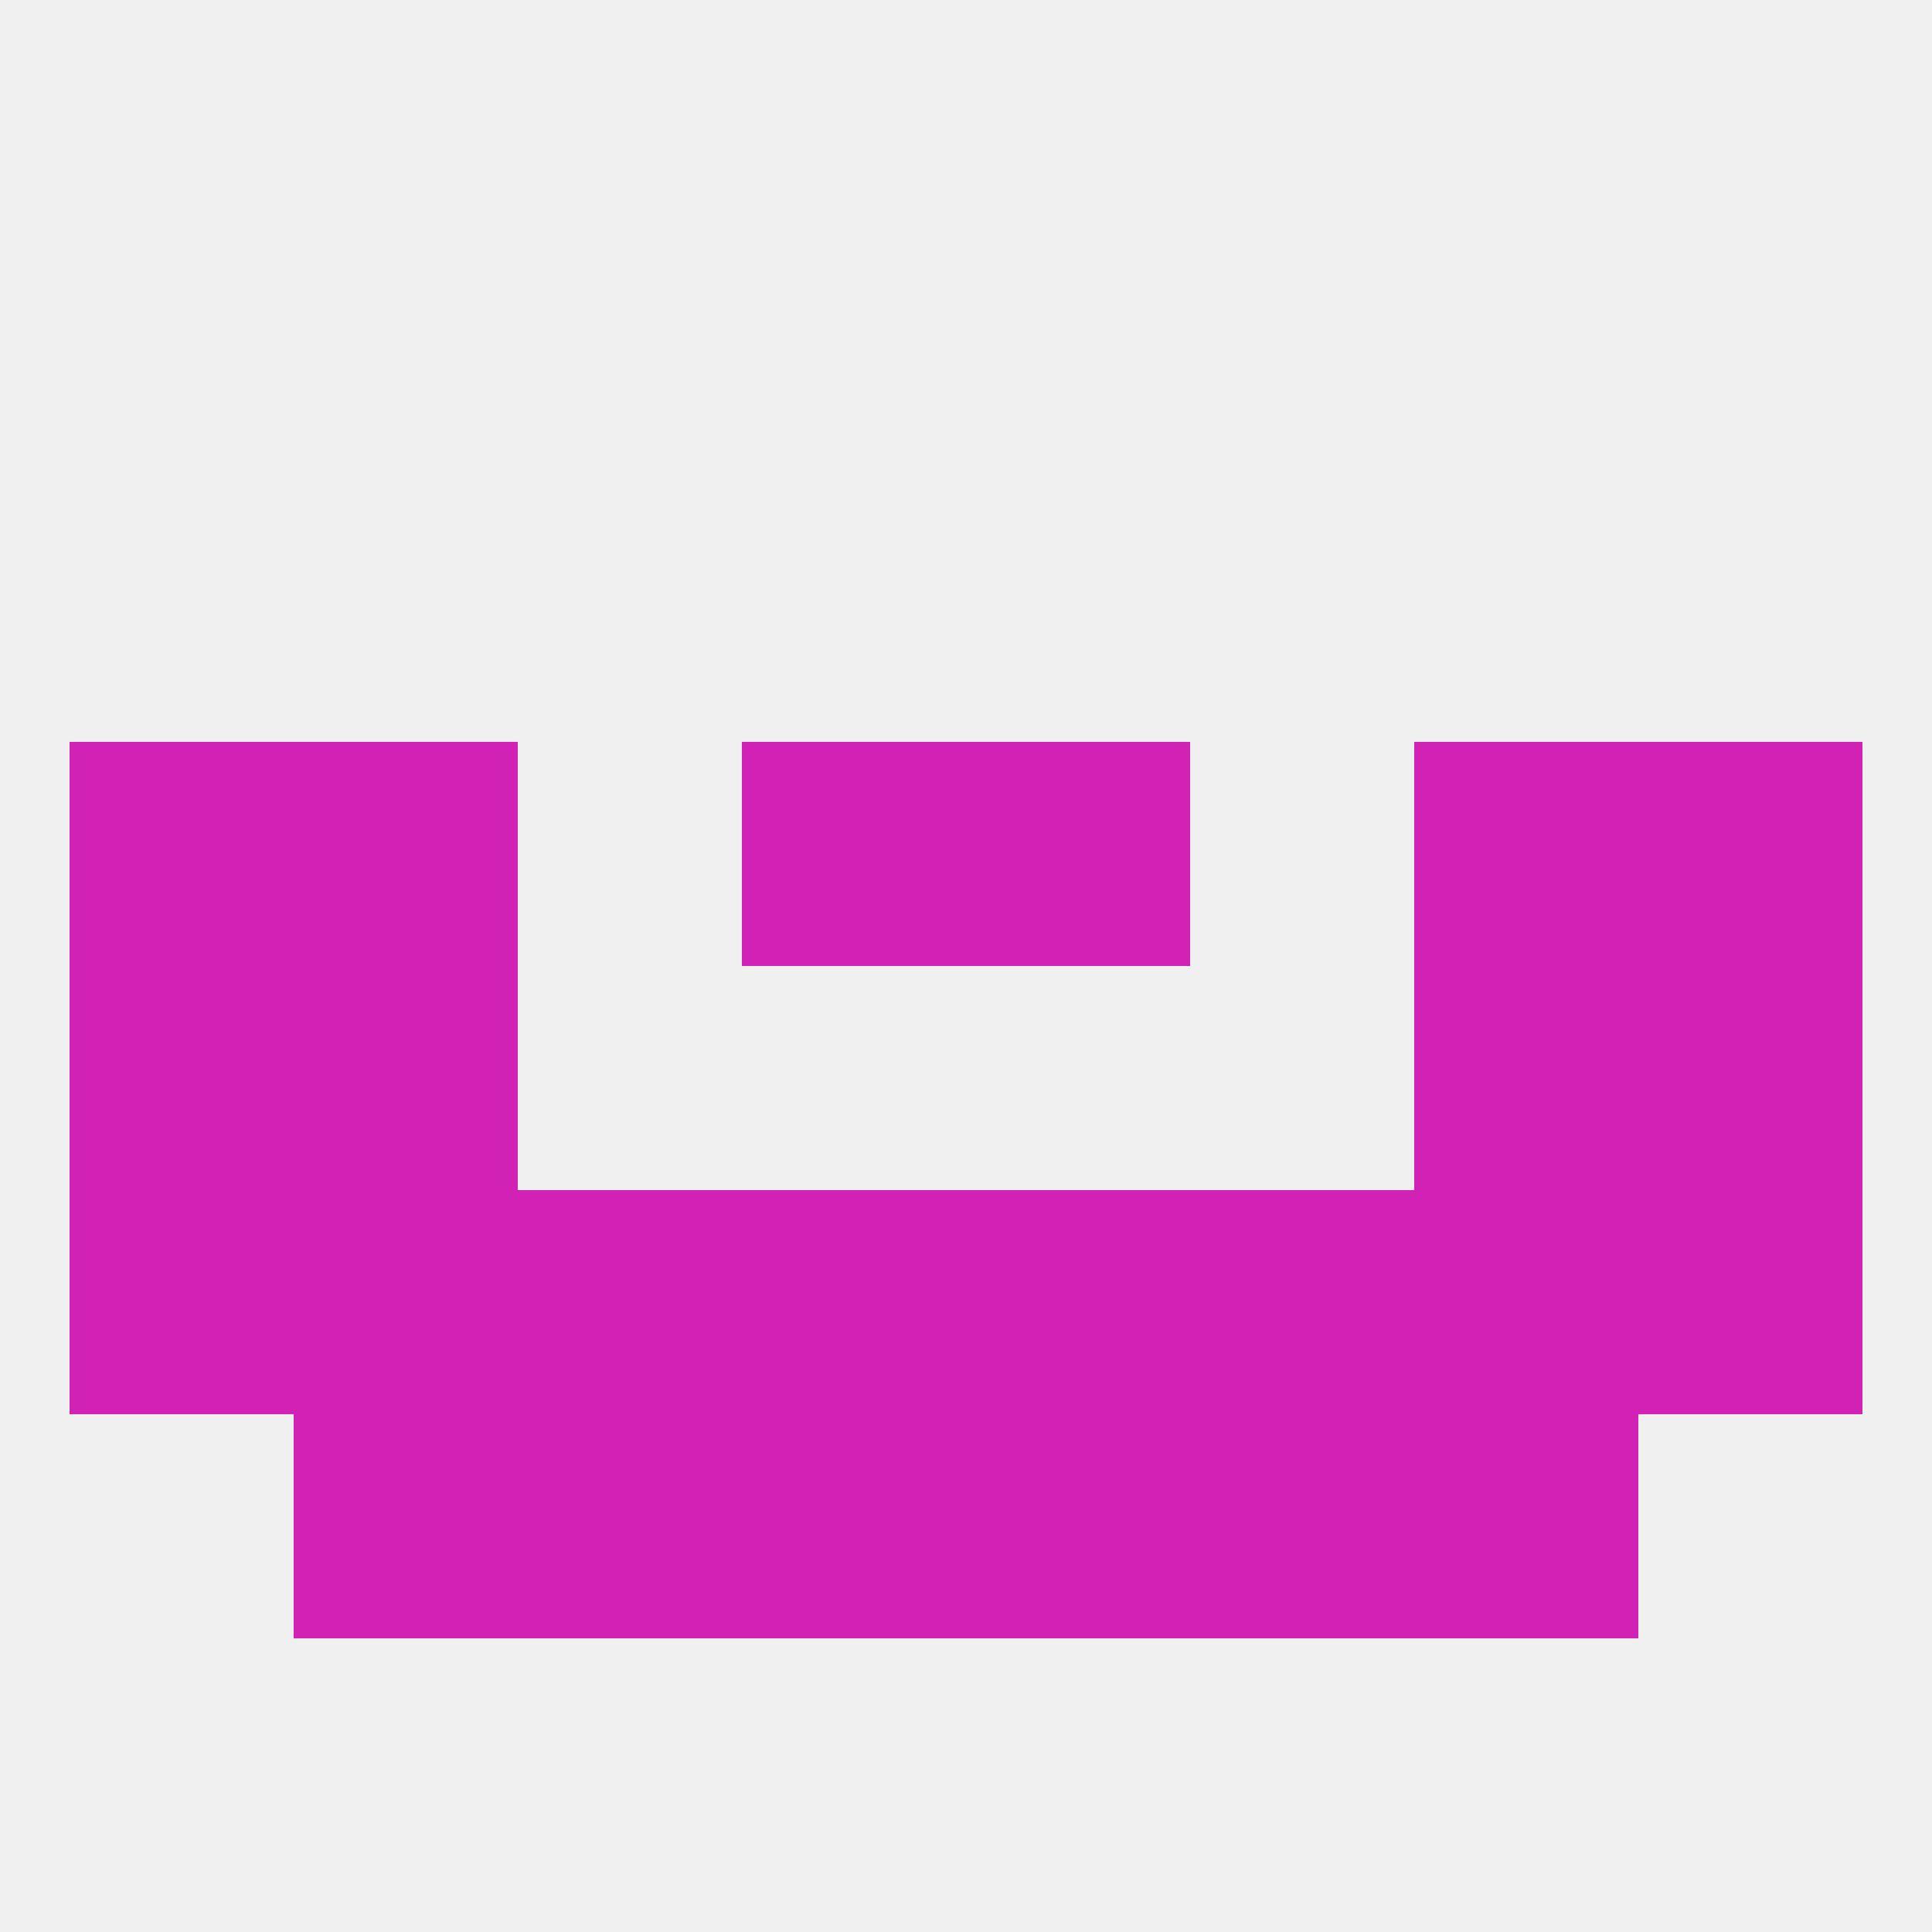 
<!--   <?xml version="1.0"?> -->
<svg version="1.1" baseprofile="full" xmlns="http://www.w3.org/2000/svg" xmlns:xlink="http://www.w3.org/1999/xlink" xmlns:ev="http://www.w3.org/2001/xml-events" width="250" height="250" viewBox="0 0 250 250" >
	<rect width="100%" height="100%" fill="rgba(240,240,240,255)"/>

	<rect x="9" y="125" width="29" height="29" fill="rgba(210,34,181,255)"/>
	<rect x="212" y="125" width="29" height="29" fill="rgba(210,34,181,255)"/>
	<rect x="38" y="125" width="29" height="29" fill="rgba(210,34,181,255)"/>
	<rect x="183" y="125" width="29" height="29" fill="rgba(210,34,181,255)"/>
	<rect x="96" y="154" width="29" height="29" fill="rgba(210,34,181,255)"/>
	<rect x="125" y="154" width="29" height="29" fill="rgba(210,34,181,255)"/>
	<rect x="67" y="154" width="29" height="29" fill="rgba(210,34,181,255)"/>
	<rect x="154" y="154" width="29" height="29" fill="rgba(210,34,181,255)"/>
	<rect x="9" y="154" width="29" height="29" fill="rgba(210,34,181,255)"/>
	<rect x="212" y="154" width="29" height="29" fill="rgba(210,34,181,255)"/>
	<rect x="183" y="154" width="29" height="29" fill="rgba(210,34,181,255)"/>
	<rect x="38" y="154" width="29" height="29" fill="rgba(210,34,181,255)"/>
	<rect x="38" y="183" width="29" height="29" fill="rgba(210,34,181,255)"/>
	<rect x="183" y="183" width="29" height="29" fill="rgba(210,34,181,255)"/>
	<rect x="96" y="183" width="29" height="29" fill="rgba(210,34,181,255)"/>
	<rect x="125" y="183" width="29" height="29" fill="rgba(210,34,181,255)"/>
	<rect x="67" y="183" width="29" height="29" fill="rgba(210,34,181,255)"/>
	<rect x="154" y="183" width="29" height="29" fill="rgba(210,34,181,255)"/>
	<rect x="212" y="96" width="29" height="29" fill="rgba(210,34,181,255)"/>
	<rect x="96" y="96" width="29" height="29" fill="rgba(210,34,181,255)"/>
	<rect x="125" y="96" width="29" height="29" fill="rgba(210,34,181,255)"/>
	<rect x="38" y="96" width="29" height="29" fill="rgba(210,34,181,255)"/>
	<rect x="183" y="96" width="29" height="29" fill="rgba(210,34,181,255)"/>
	<rect x="9" y="96" width="29" height="29" fill="rgba(210,34,181,255)"/>
</svg>